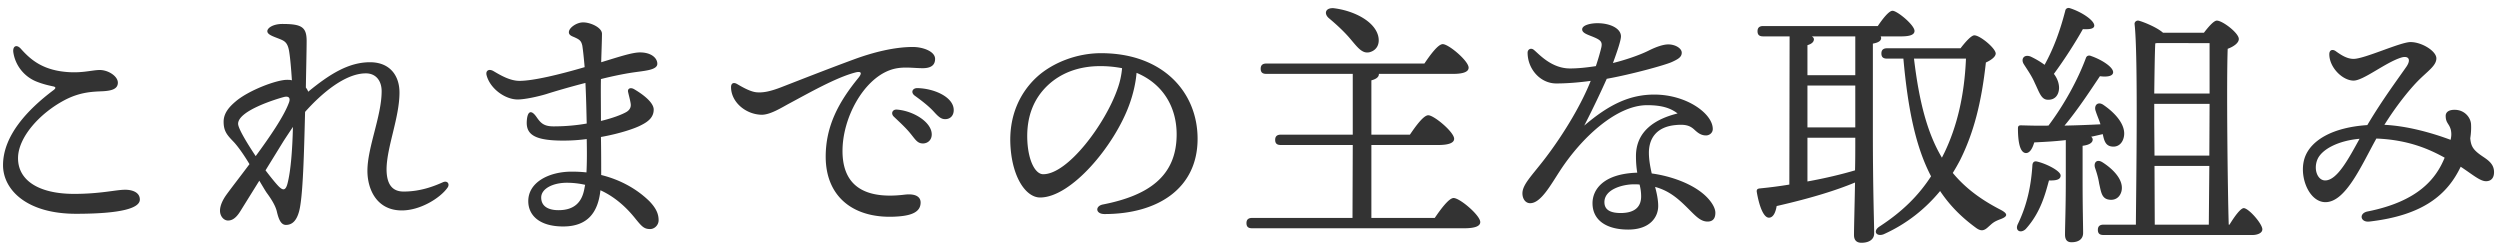 <svg xmlns="http://www.w3.org/2000/svg" width="290" height="29" fill="none" viewBox="0 0 290 29"><path fill="#333" d="M269.719 20.93c1.41 0 2.76-2.61 3.99-4.83-2.43.21-4.38 1.2-4.89 2.4-.48 1.17.03 2.43.9 2.43m18.39-2.7c.72.48 1.2.93 1.2 1.74 0 .66-.33 1.05-.93 1.05-.69 0-1.53-.75-2.94-1.68-1.53 3.21-4.32 5.64-10.59 6.36-1.05.12-1.26-.96-.21-1.17 5.88-1.17 7.95-3.81 8.94-6.24-1.74-.96-4.17-2.07-7.92-2.22-1.71 3.06-3.54 7.38-5.91 7.38-2.01 0-3.24-3.33-2.28-5.46.78-1.74 3.09-3.21 7.14-3.48 1.74-2.94 3.63-5.46 4.56-6.81.57-.87.15-1.26-.63-1.02-1.83.57-4.38 2.67-5.52 2.67-1.29 0-2.82-1.53-2.82-3.06 0-.51.39-.63.78-.33.63.45 1.29.87 2.04.87 1.26 0 5.43-1.95 6.6-1.95 1.32 0 3 1.05 3 1.89 0 .87-1.05 1.5-2.19 2.67-1.02 1.05-2.49 2.88-3.84 5.04 2.58.12 5.43.9 7.68 1.74.12-.51.09-.84.03-1.14-.18-.75-.6-.78-.6-1.65 0-.3.21-.72 1.11-.69 1.08.03 1.77.87 1.83 1.65.03.54 0 1.08-.09 1.65.09.96.33 1.38 1.56 2.19m-52.078-8.61c-.33-.78-.84-1.5-1.26-2.16-.39-.6 0-1.2.78-.9.57.27 1.14.6 1.62.96 1.11-2.01 1.83-4.08 2.4-6.27.03-.24.27-.39.54-.3 1.41.45 2.91 1.47 2.82 2.07-.06.36-.66.39-1.32.36-.84 1.5-2.1 3.48-3.36 5.19.39.51.6 1.08.6 1.65-.03.81-.48 1.38-1.29 1.35-.78 0-.99-.84-1.53-1.95m.27 9.12c1.05.24 2.73 1.08 2.73 1.62 0 .45-.45.6-1.35.57-.42 1.53-.96 3.72-2.7 5.64-.57.54-1.26.21-.93-.54 1.11-2.28 1.56-4.53 1.71-6.9.03-.27.18-.48.54-.39m3.33 2.25v-4.74c-1.23.15-2.46.21-3.66.27-.21.72-.54 1.29-1.02 1.23-.63-.09-.87-1.26-.87-2.85 0-.3.12-.36.36-.36 1.11.03 2.19.06 3.18.03 1.83-2.43 3.42-5.34 4.35-7.86.09-.24.33-.33.6-.21 1.29.45 2.61 1.32 2.55 1.92-.06.48-.87.51-1.53.42-1.05 1.56-2.55 3.87-4.11 5.73 1.56-.03 2.94-.09 4.17-.15-.15-.51-.39-1.02-.54-1.5-.27-.69.24-1.23.93-.72 1.47 1.02 2.64 2.43 2.31 3.75-.18.75-.75 1.2-1.53 1.02-.6-.15-.75-.69-.9-1.41-.42.09-.87.21-1.35.3.12.09.18.21.18.33 0 .36-.39.63-1.17.72v4.08c0 3.06.06 5.19.06 6.03 0 .63-.42 1.08-1.35 1.08-.54 0-.75-.33-.75-.9 0-.96.09-3.06.09-6.21m4.83 2.13c-.69-.21-.75-.93-.96-1.83-.09-.6-.27-1.23-.48-1.83-.18-.6.21-1.05.87-.63 1.32.84 2.52 2.13 2.19 3.39-.21.75-.84 1.11-1.62.9m5.46-3.87.03 6.81h6.27l.06-6.81zm.27-14.25-.18.03c-.06 1.08-.09 3.63-.12 5.82h6.42V5zm-.3 9.36.03 3.69h6.36l.03-6h-6.42zm8.64 11.7h.09c.57-.93 1.26-1.89 1.65-1.92.6.03 2.16 1.83 2.16 2.46 0 .45-.6.66-1.14.66h-17.28c-.39 0-.66-.12-.66-.6 0-.45.27-.6.66-.6h3.75c.03-4.38.27-19.62-.15-23.25-.03-.24.18-.45.45-.42.51.12 2.16.78 2.85 1.41h4.74c.48-.63 1.14-1.41 1.5-1.41.66 0 2.55 1.44 2.55 2.13 0 .48-.63.9-1.29 1.14-.15 3.93 0 16.53.12 20.4m-48.869-10.08v5.07c2.16-.39 3.99-.84 5.52-1.29.03-1.11.03-2.37.03-3.78zm0-6.06v4.86h5.55V9.92zm5.55-5.7h-5.04c.15.09.24.21.24.33 0 .3-.24.54-.75.69v3.48h5.55zm2.04.84v10.26c0 6.81.15 10.56.15 11.76 0 .63-.51 1.08-1.47 1.08-.6 0-.87-.33-.87-.9 0-.87.06-2.82.12-6.09-2.1.87-4.89 1.77-9.09 2.73-.12.72-.39 1.35-.9 1.35-.63 0-1.14-1.38-1.41-3-.03-.27.09-.36.33-.39 1.23-.12 2.37-.27 3.45-.45l.03-17.19h-3.06c-.39 0-.66-.12-.66-.6 0-.45.27-.6.66-.6h13.29c.57-.84 1.29-1.77 1.71-1.77.54 0 2.55 1.65 2.55 2.34 0 .42-.48.63-1.53.63h-2.4c.03.06.06.12.06.18 0 .33-.3.54-.96.66m10.8 1.74h-6.03c.6 5.04 1.56 8.67 3.24 11.49l.3-.6c1.41-2.94 2.31-6.51 2.49-10.89m-9.15-1.2h8.52c.48-.63 1.23-1.5 1.59-1.5.63-.03 2.46 1.47 2.49 2.1 0 .39-.54.78-1.14 1.05-.51 4.65-1.41 8.16-3 11.34-.27.51-.54.99-.84 1.47 1.44 1.74 3.24 3.09 5.58 4.29.9.48.75.78-.06 1.08-.81.3-.93.48-1.41.9-.48.45-.84.54-1.47.06-1.68-1.23-3.03-2.61-4.11-4.23-1.71 2.07-3.87 3.81-6.54 5.01-.84.33-1.32-.36-.48-.9 2.67-1.74 4.53-3.6 5.97-5.82-1.74-3.33-2.67-7.62-3.21-13.65h-1.89c-.39 0-.66-.12-.66-.6 0-.45.27-.6.66-.6m-28.53 17.19c0-.48-.06-.9-.18-1.38-.21-.03-.42-.03-.66-.03-1.23 0-3.42.54-3.42 2.07 0 .75.48 1.26 1.89 1.26 1.83 0 2.37-.9 2.37-1.92m7.14-.36c.81.66 1.47 1.56 1.47 2.25 0 .33-.06 1.02-.9 1.02-.78 0-1.32-.57-2.16-1.41-1.14-1.14-2.19-2.13-3.93-2.61.21.78.36 1.53.36 2.22 0 1.26-.93 2.73-3.48 2.73-2.52 0-4.14-1.08-4.14-3.06 0-1.56 1.23-3.42 5.19-3.54-.09-.54-.15-1.17-.15-1.92 0-2.94 2.28-4.32 4.83-4.95-.9-.69-1.98-.96-3.54-.96-3.54 0-7.59 3.75-10.11 7.62-1.08 1.65-2.22 3.75-3.45 3.75-.57 0-.9-.54-.9-1.14 0-1.02 1.08-2.04 2.58-3.99 2.37-3.09 4.35-6.54 5.34-9.06-1.29.18-2.73.3-3.99.3-1.89 0-3.33-1.71-3.33-3.57 0-.39.39-.6.72-.33.57.45 2.01 2.16 4.2 2.16.99 0 2.01-.12 3-.27.33-.99.54-1.77.63-2.16.15-.66-.09-.87-.87-1.2-.63-.27-1.35-.45-1.35-.9 0-.51 1.02-.72 1.77-.72 1.47 0 2.73.6 2.73 1.53 0 .45-.42 1.71-.93 3.09 1.35-.33 3.06-.9 4.14-1.44.9-.45 1.71-.72 2.28-.72.81 0 1.56.45 1.56.96s-.42.75-1.14 1.08c-.78.36-4.71 1.44-7.56 1.95-.63 1.41-1.56 3.39-2.61 5.43 2.88-2.46 5.28-3.6 8.13-3.6 3.75 0 6.78 2.22 6.78 3.99 0 .48-.42.75-.78.75-.63 0-1.02-.36-1.41-.72-.48-.42-.99-.6-2.16-.48-2.16.21-3.06 1.53-3.06 3.21 0 .78.15 1.62.33 2.4 1.8.24 4.26.96 5.91 2.31M154.13 2.09c-.57-.51-.39-1.2.57-1.14 2.25.27 4.68 1.44 5.16 3.18.24.93-.12 1.68-.96 1.92-.93.24-1.47-.63-2.46-1.77-.75-.84-1.56-1.56-2.31-2.19m4.95 23.19h7.35c.72-1.05 1.65-2.31 2.19-2.31.72 0 3.09 2.01 3.09 2.79 0 .45-.54.72-1.89.72h-24.57c-.39 0-.66-.12-.66-.6 0-.45.27-.6.66-.6h11.64l.03-8.46h-8.34c-.39 0-.66-.12-.66-.6 0-.45.27-.6.66-.6h8.34V8.57H146.9c-.39 0-.66-.12-.66-.6 0-.45.27-.6.66-.6h18.33c.69-1.02 1.59-2.25 2.13-2.25.69 0 3 1.95 3 2.73 0 .45-.54.72-1.8.72h-8.61v.03c0 .33-.3.57-.87.72v6.3h4.47c.69-1.02 1.59-2.25 2.13-2.25.66 0 3 1.95 3 2.73 0 .45-.57.72-1.83.72h-7.77zm-29.46-14.94c.3-.81.48-1.68.54-2.43-.78-.15-1.62-.24-2.52-.24-2.58 0-4.62.84-6.09 2.22-1.59 1.5-2.55 3.63-2.37 6.6.15 2.31.96 3.72 1.83 3.72 2.88 0 7.2-5.85 8.61-9.87m-1.89-4.17c7.17 0 11.19 4.53 11.19 9.93 0 5.76-4.62 8.73-10.8 8.73-1.05 0-1.11-.93-.18-1.11 5.19-1.02 8.55-3.21 8.55-8.13 0-3.21-1.62-5.88-4.65-7.14-.09 1.14-.39 2.46-.84 3.69-1.74 4.8-6.75 10.77-10.35 10.77-1.59 0-3.15-2.19-3.42-5.73-.3-3.78 1.17-6.57 3.15-8.34 1.77-1.56 4.5-2.67 7.35-2.67M85.49 9.74c.42.24 1.44.87 2.22.96.81.09 1.71-.12 2.88-.57 1.86-.72 5.28-2.07 8.46-3.24 2.281-.84 4.711-1.44 6.841-1.44 1.17 0 2.58.51 2.58 1.38 0 .66-.39 1.08-1.44 1.08-1.23 0-2.49-.27-3.84.24-3.06 1.14-5.46 5.52-5.46 9.36 0 4.56 3.24 5.55 7.2 5.07 1.26-.15 1.89.24 1.86.96-.03 1.05-1.05 1.44-2.52 1.56-5.07.42-8.49-2.13-8.49-6.93 0-3.54 1.5-6.33 3.78-9.12.54-.66.27-.81-.39-.63-2.25.6-5.34 2.37-7.59 3.57-.9.48-2.25 1.35-3.27 1.32-1.86-.06-3.51-1.5-3.51-3.21 0-.42.27-.6.69-.36m20.911.48c1.92.03 4.23 1.02 4.23 2.55 0 .63-.39 1.05-.99 1.05-.45 0-.75-.24-1.32-.87-.66-.72-1.56-1.38-2.22-1.86-.48-.36-.27-.87.3-.87m-2.37 2.49c1.95.15 4.05 1.47 4.05 2.88 0 .69-.51 1.05-1.02 1.05-.69 0-.9-.51-1.59-1.32-.51-.6-1.2-1.23-1.8-1.8-.36-.36-.15-.84.36-.81M67.73 22.16c.06-.24.09-.48.15-.72-.66-.15-1.38-.24-2.13-.24-1.62 0-2.97.69-2.97 1.71s.81 1.47 2.01 1.47c1.83 0 2.64-.93 2.94-2.22m7.59 1.17c.78.81 1.08 1.47 1.08 2.22 0 .54-.45 1.02-.99 1.02-.69 0-.96-.3-1.65-1.14-.78-.99-2.13-2.46-4.11-3.36-.27 2.55-1.47 4.2-4.32 4.2-2.79 0-4.05-1.32-4.05-2.94 0-2.19 2.4-3.42 5.04-3.42.6 0 1.17.03 1.71.09.06-1.14.06-2.43.03-3.87-.87.12-1.8.18-2.73.18-3.21 0-4.23-.66-4.23-2.07.03-1.32.48-1.62 1.14-.66.48.69.84 1.08 1.98 1.08 1.35 0 2.67-.12 3.84-.33-.03-1.11-.06-2.94-.15-4.71-1.98.51-3.69 1.02-4.53 1.29-.99.3-2.52.63-3.33.63-1.44 0-3.18-1.23-3.6-2.79-.15-.54.24-.81.78-.51.81.48 1.92 1.14 3.03 1.14 1.65 0 4.8-.78 7.56-1.59-.09-1.02-.18-1.92-.27-2.49-.12-.54-.3-.69-.81-.93-.3-.15-.75-.24-.75-.63 0-.54.93-1.14 1.62-1.14.81-.03 2.22.57 2.22 1.32 0 .66-.06 2.13-.09 3.3 1.98-.6 3.57-1.14 4.5-1.14 1.32 0 2.01.66 2.01 1.32 0 .75-1.53.81-2.91 1.02-1.17.18-2.43.45-3.63.75-.03 1.23 0 2.79 0 4.86 1.38-.33 2.46-.75 2.97-1.05.39-.24.54-.57.48-.96-.06-.42-.21-.93-.3-1.35-.09-.39.27-.57.69-.33 1.08.63 2.28 1.56 2.28 2.37 0 .87-.6 1.38-1.44 1.8-.72.39-2.49.99-4.68 1.38.03 1.65.03 3.21.03 4.41 2.43.6 4.29 1.77 5.58 3.03M32.87 16.4l-2.07 3.36c.57.75 1.08 1.38 1.44 1.77.51.54.87.69 1.11-.24.39-1.5.57-4.02.63-6.57-.42.63-.84 1.26-1.11 1.68m-5.25-2.04c0 .51.96 2.13 2.04 3.75 1.65-2.25 3.3-4.65 3.87-6.24.18-.51-.03-.78-.66-.6-.78.21-5.25 1.56-5.25 3.09m2.46 6.6-2.22 3.57c-.51.81-.96 1.05-1.41 1.05-.48 0-.93-.48-.93-1.14 0-.63.36-1.32.75-1.86.63-.87 1.62-2.13 2.67-3.54-.63-1.05-1.32-2.04-1.86-2.61-.72-.75-1.14-1.2-1.14-2.31 0-.96.6-1.68 1.38-2.34 1.5-1.29 4.74-2.52 5.97-2.52.21 0 .39 0 .57.06-.09-1.44-.21-2.73-.33-3.42-.18-1.02-.57-1.17-1.17-1.41-.69-.27-1.35-.48-1.35-.87s.69-.84 1.74-.84c2.25 0 2.82.36 2.82 1.98 0 1.02-.06 3.39-.09 5.4.12.15.21.3.27.48 2.52-2.07 4.71-3.42 7.17-3.42 2.34 0 3.42 1.59 3.42 3.51 0 2.91-1.47 6.3-1.5 8.88 0 1.77.66 2.61 1.98 2.61 1.89 0 3.42-.57 4.56-1.08.54-.24.84.24.51.66-.84 1.17-3.12 2.61-5.28 2.61-2.94 0-3.99-2.49-3.99-4.59 0-2.73 1.65-6.36 1.65-9.24 0-1.17-.63-2.07-1.83-2.07-2.4 0-5.13 2.31-7.05 4.47-.12 4.71-.24 9.84-.69 11.52-.27 1.02-.75 1.59-1.53 1.59-.57 0-.84-.63-1.05-1.53-.15-.66-.6-1.41-1.2-2.22-.18-.27-.48-.78-.84-1.38m-15.568 1.05c.84 0 1.71.3 1.71 1.14 0 .99-2.13 1.65-7.41 1.65-5.76 0-8.46-2.82-8.46-5.64 0-3.42 2.85-6.45 5.85-8.7.36-.27.24-.39-.09-.45-.42-.09-1.11-.24-1.86-.54a4.36 4.36 0 0 1-2.7-3.36c-.12-.75.36-1.02.87-.45.99 1.11 2.19 2.19 4.44 2.58 2.31.39 3.72-.12 4.71-.12.99 0 2.1.72 2.1 1.47 0 .72-.69.93-1.68.99-1.08.06-2.61.03-4.53 1.05-2.88 1.53-5.37 4.32-5.37 6.72 0 2.58 2.4 4.14 6.51 4.14 3.06 0 4.86-.48 5.91-.48"/></svg>